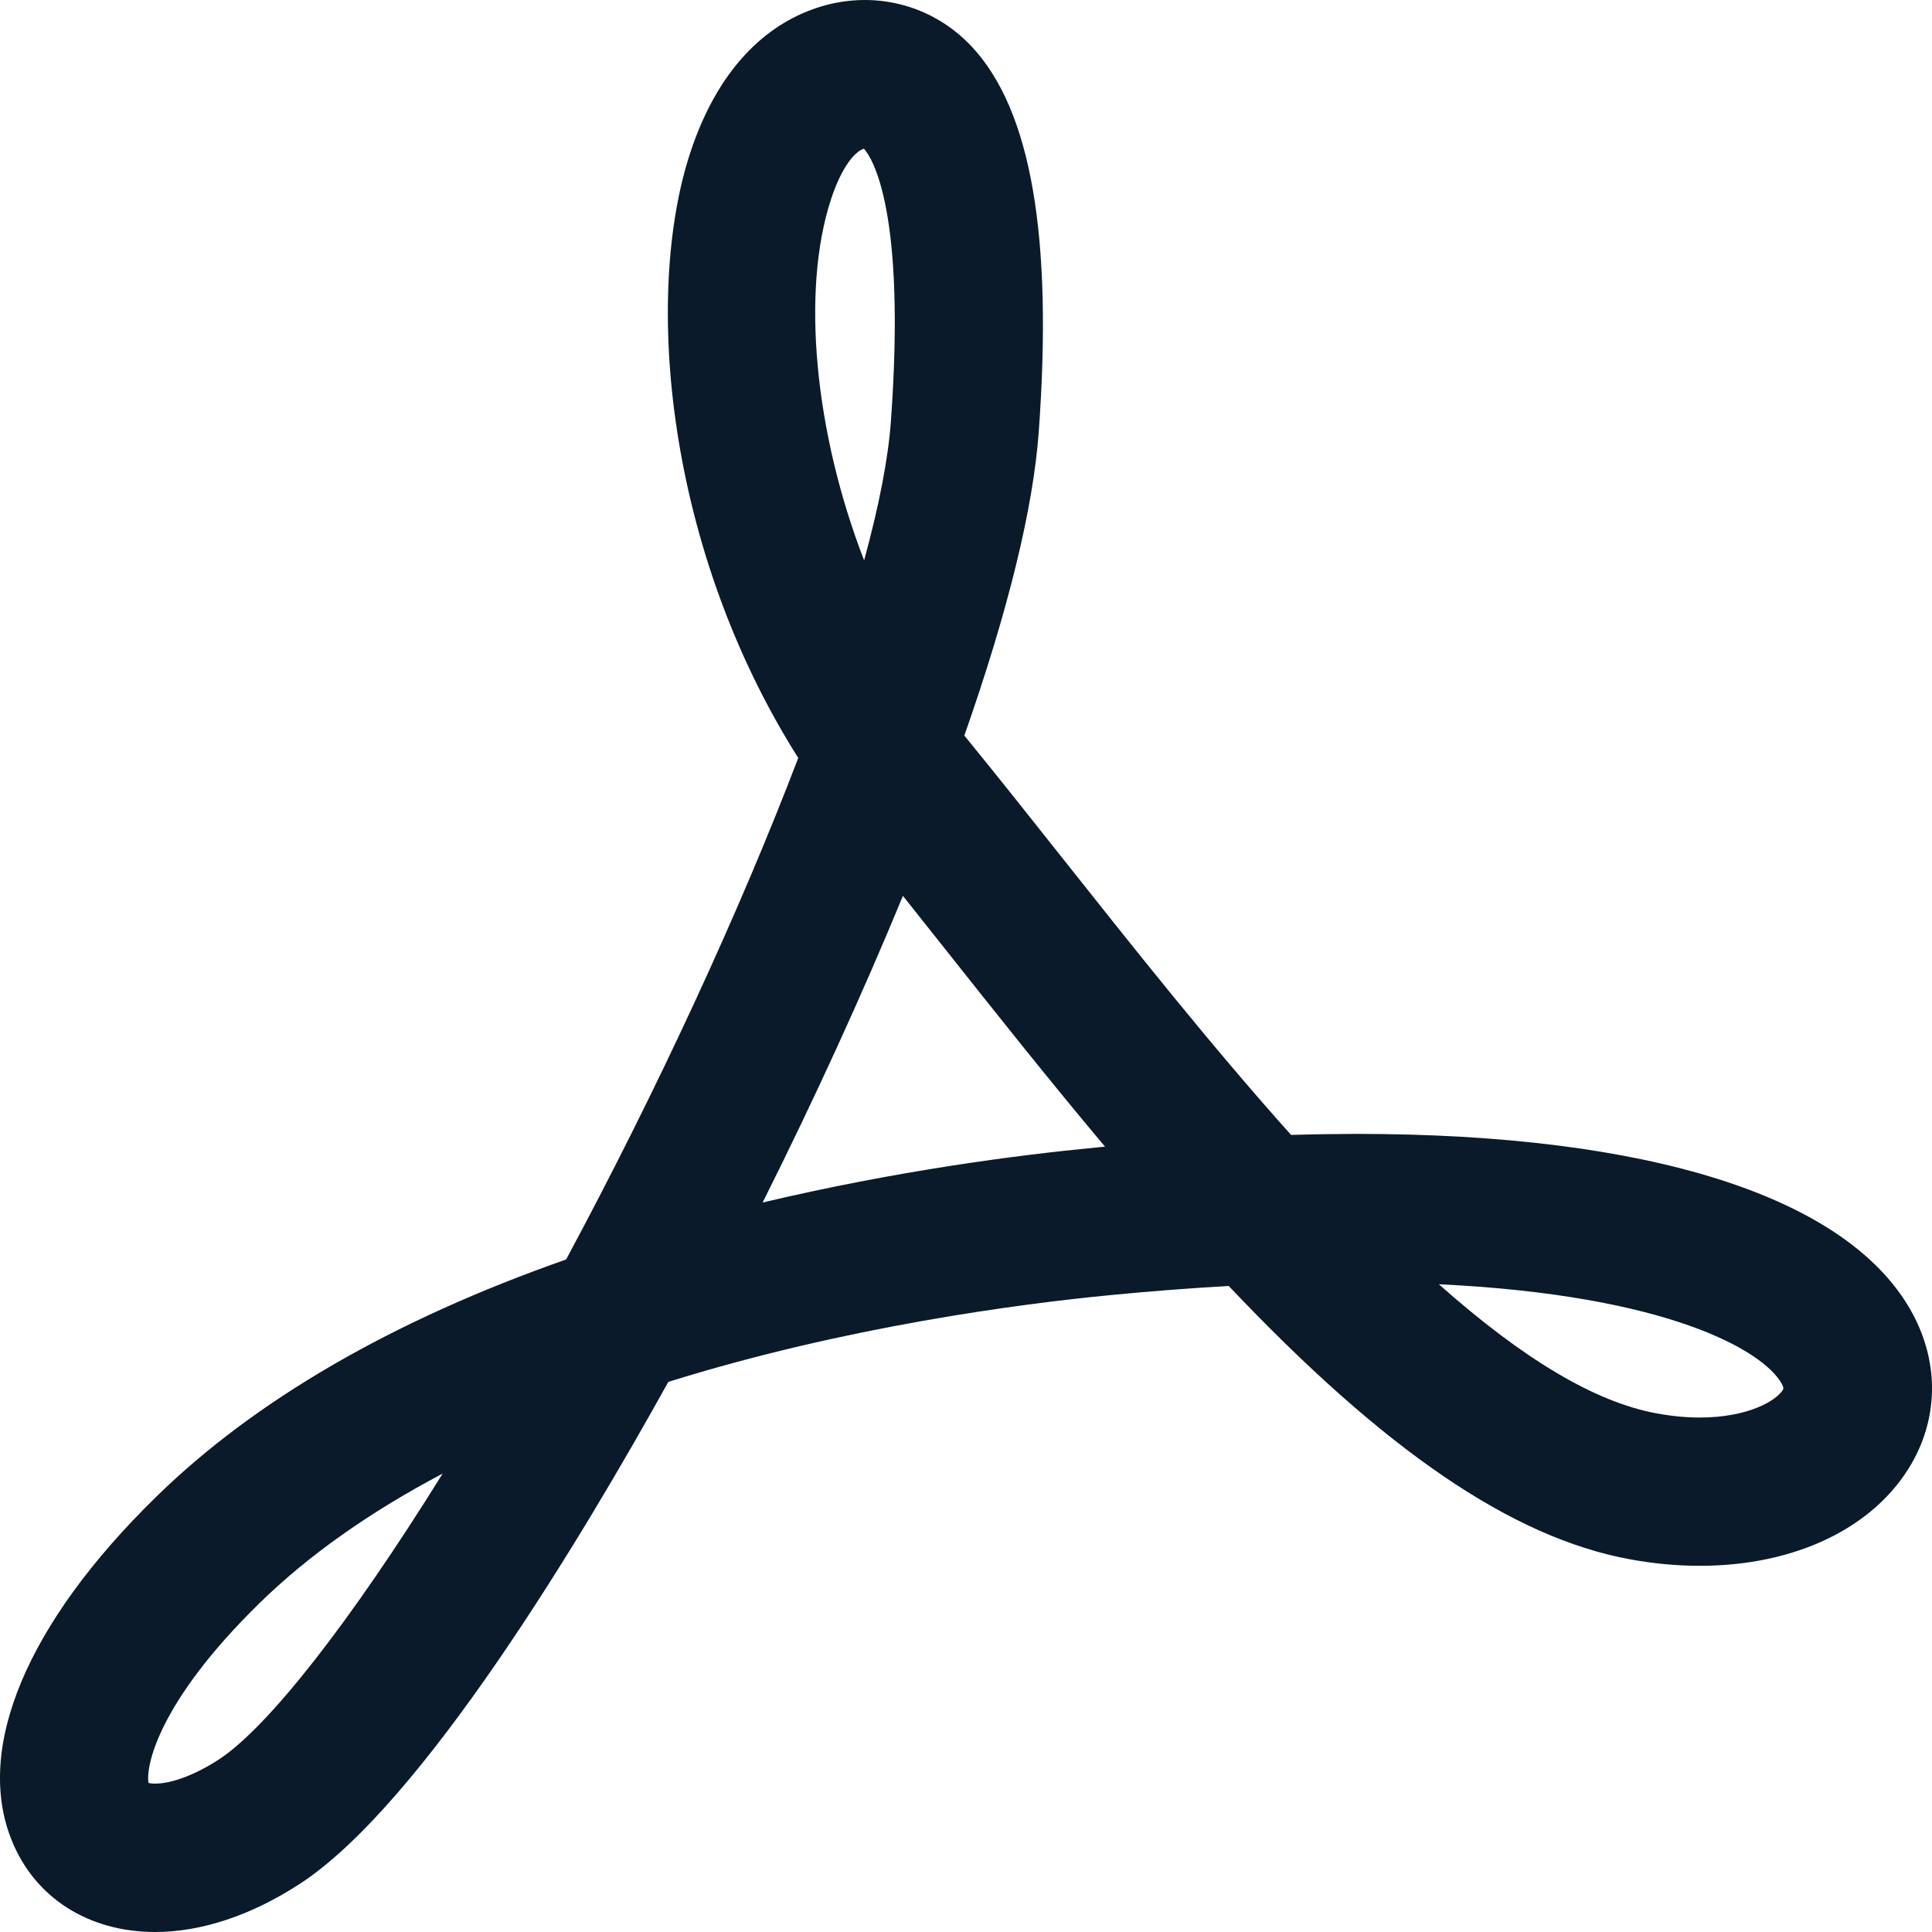 <?xml version="1.0" encoding="UTF-8"?> <svg xmlns="http://www.w3.org/2000/svg" width="128" height="128" viewBox="0 0 128 128" fill="none"> <path d="M85.538 75.193C80.26 69.304 75.044 62.723 70.35 56.802C68.135 54.003 66.016 51.337 64.035 48.911L63.889 48.735C66.792 40.465 68.45 33.697 68.82 28.611C69.76 15.662 68.315 7.32 64.406 3.116C61.764 0.271 57.799 -0.72 54.07 0.535C51.398 1.432 47.781 3.832 45.713 10.174C42.632 19.628 44.125 36.37 52.886 50.216C48.977 60.462 43.527 72.234 37.507 83.444C26.041 87.465 16.904 92.754 10.346 99.169C1.779 107.538 -1.705 115.845 0.788 121.956C2.323 125.742 5.874 128 10.282 128C13.351 128 16.673 126.89 19.886 124.796C27.999 119.489 38.595 101.803 44.278 91.554C56.035 87.88 67.642 86.379 73.54 85.807C76.209 85.547 78.857 85.343 81.408 85.2C91.732 96.11 100.177 101.865 107.957 103.301C109.524 103.593 111.089 103.739 112.619 103.739C118.96 103.739 124.198 101.209 126.643 96.97C128.488 93.768 128.451 90.032 126.539 86.719C122.221 79.239 109.195 75.123 89.855 75.123C88.464 75.127 87.026 75.148 85.538 75.192L85.538 75.193ZM14.502 116.568C12.967 117.571 11.389 118.169 10.278 118.169C10.067 118.169 9.923 118.146 9.842 118.127C9.648 117.148 10.345 112.908 17.206 106.2C20.428 103.049 24.502 100.172 29.327 97.629C23.241 107.43 17.764 114.435 14.502 116.569L14.502 116.568ZM55.047 13.233C55.762 11.039 56.649 10.047 57.202 9.862C57.216 9.86 57.228 9.853 57.239 9.851C57.772 10.451 60.04 13.886 59.024 27.913C58.848 30.359 58.253 33.451 57.251 37.125C53.973 28.675 53.072 19.291 55.047 13.233L55.047 13.233ZM72.591 76.029C67.367 76.531 59.406 77.567 50.526 79.67C53.971 72.79 57.158 65.815 59.821 59.354C60.744 60.51 61.689 61.699 62.649 62.915C65.862 66.966 69.471 71.523 73.212 75.971L72.591 76.029ZM118.025 91.64C118.171 91.892 118.168 91.994 118.131 92.061C117.719 92.777 115.854 93.915 112.606 93.915C111.698 93.915 110.733 93.822 109.738 93.637C105.684 92.886 100.96 90.083 95.326 85.084C110.611 85.814 116.787 89.501 118.025 91.64L118.025 91.64Z" fill="#0A1A2A"></path> </svg> 